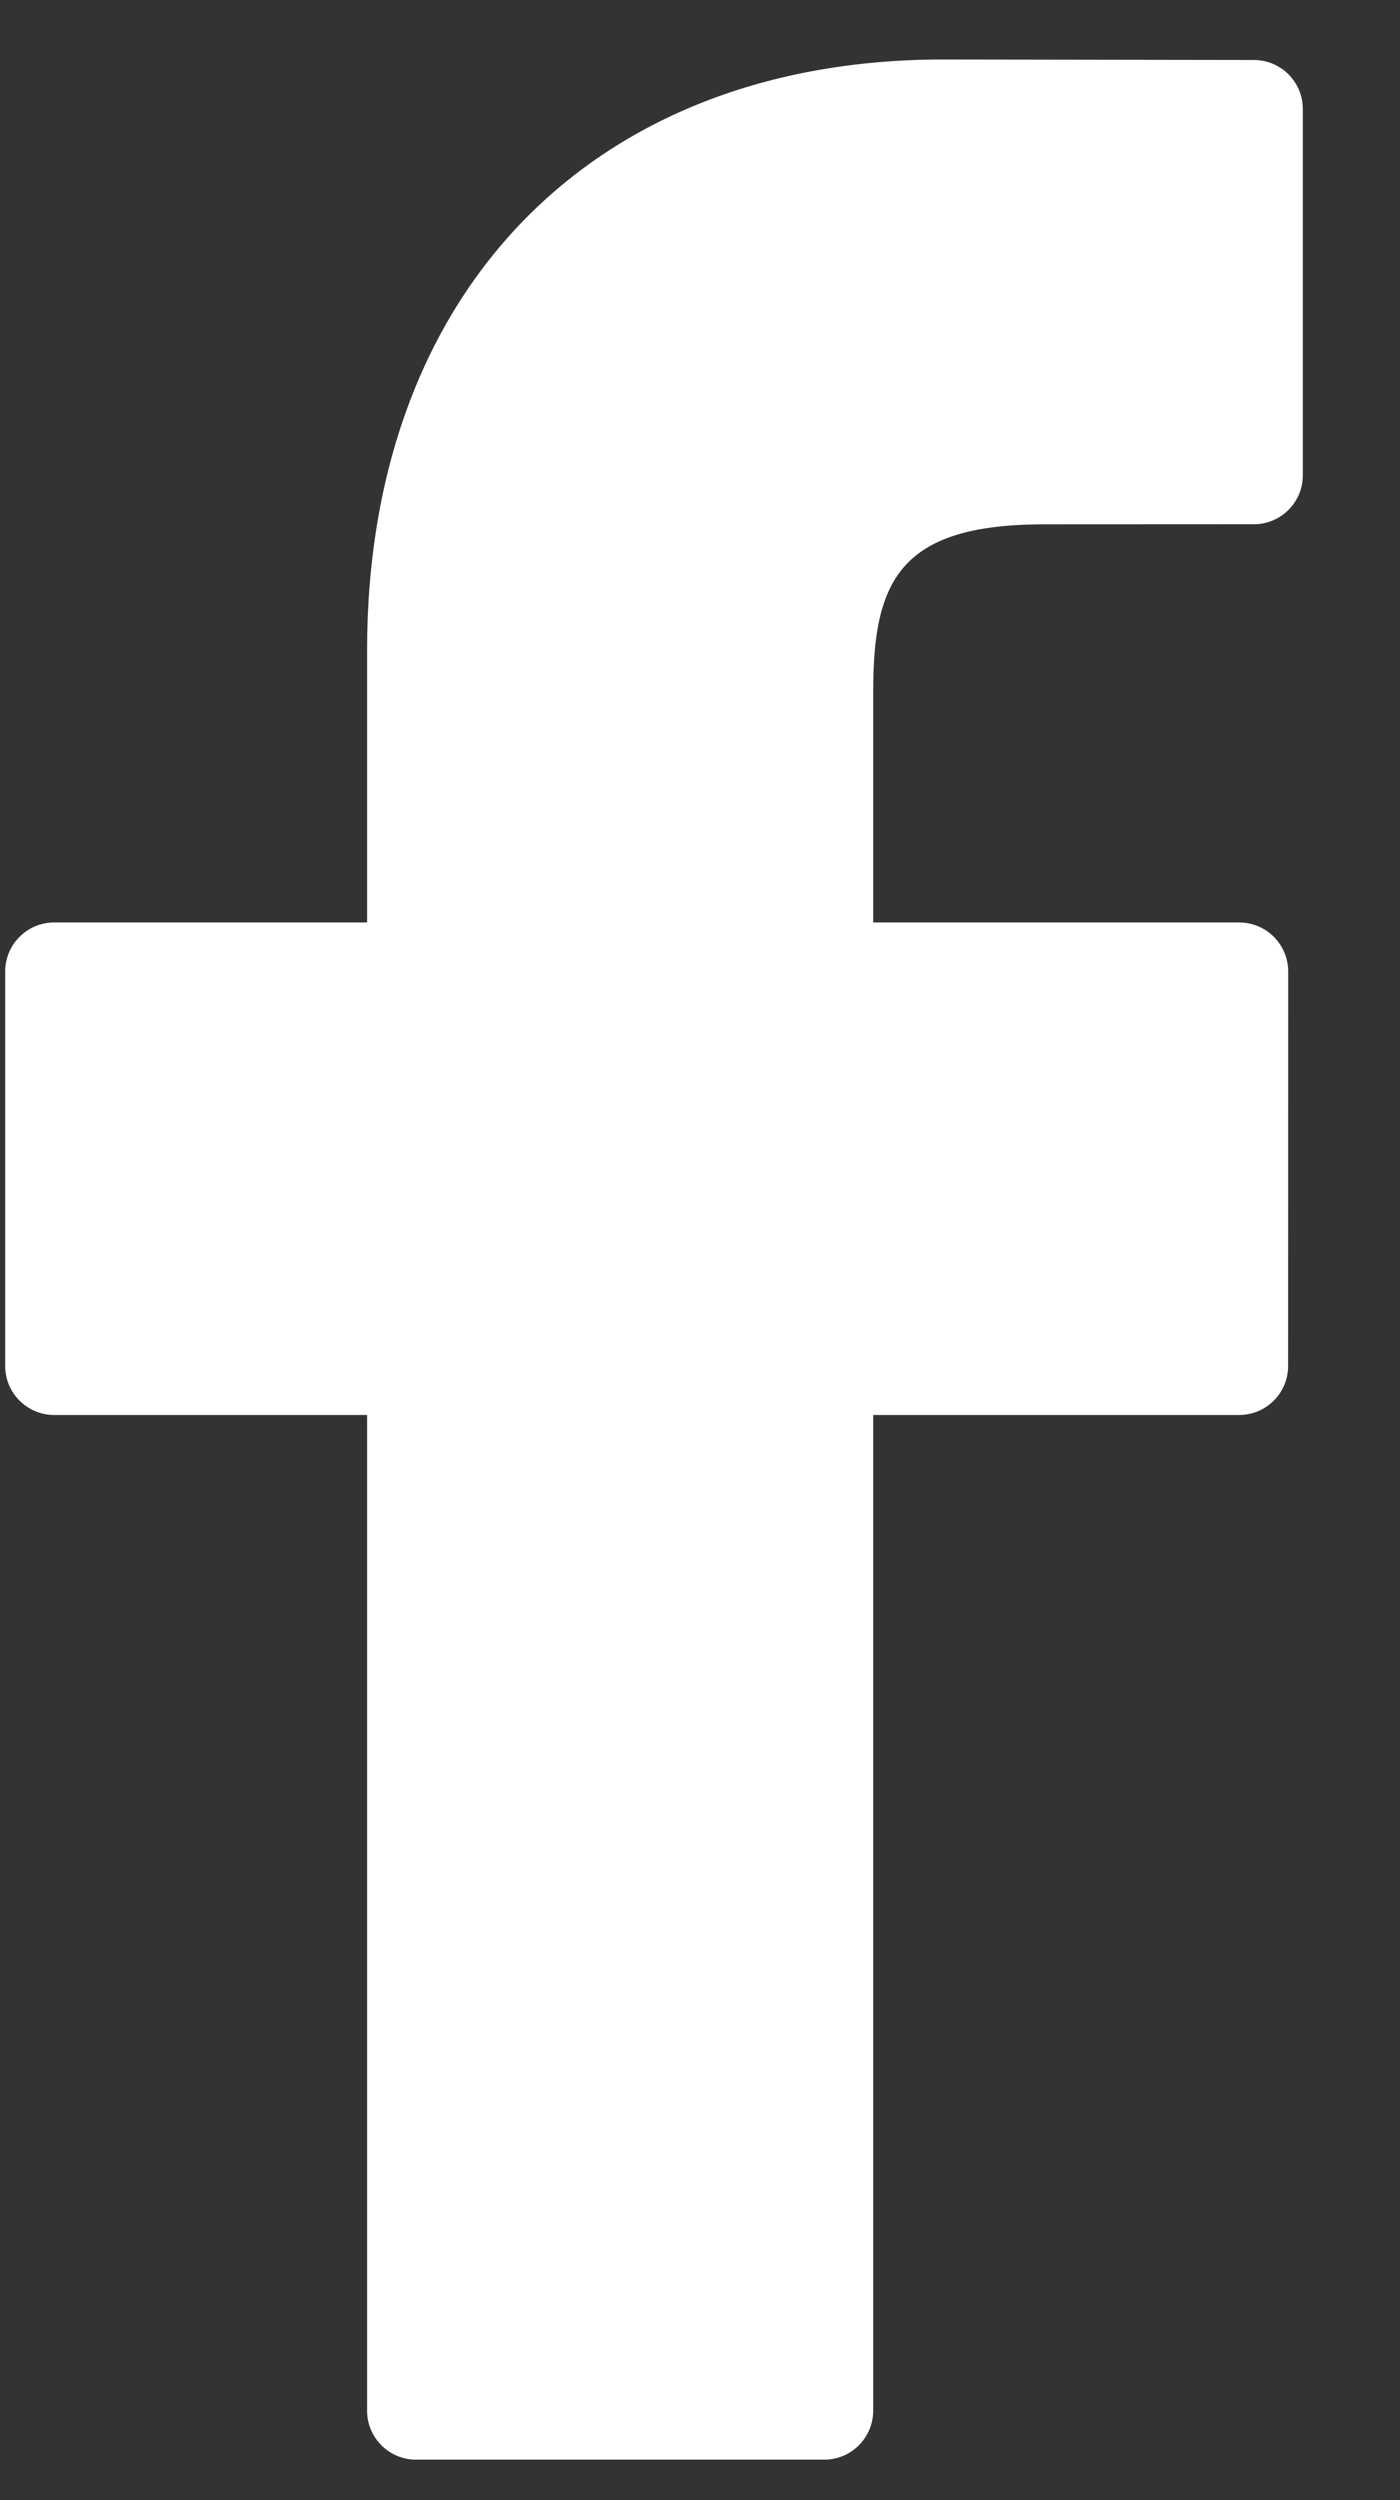 <svg width="14" height="25" viewBox="0 0 14 25" fill="none" xmlns="http://www.w3.org/2000/svg">
<rect x="0" y="0" width="14" height="25" fill="#333333" stroke="none"/>
<path d="M12.539 0.6L9.427 0.595C5.931 0.595 3.671 2.913 3.671 6.501V9.224H0.542C0.271 9.224 0.052 9.444 0.052 9.714V13.66C0.052 13.93 0.272 14.149 0.542 14.149H3.671V24.105C3.671 24.376 3.89 24.595 4.16 24.595H8.243C8.513 24.595 8.732 24.375 8.732 24.105V14.149H12.391C12.662 14.149 12.881 13.93 12.881 13.66L12.882 9.714C12.882 9.584 12.83 9.46 12.739 9.368C12.647 9.276 12.522 9.224 12.393 9.224H8.732V6.916C8.732 5.806 8.997 5.243 10.442 5.243L12.539 5.242C12.809 5.242 13.028 5.023 13.028 4.753V1.089C13.028 0.819 12.809 0.6 12.539 0.6Z" fill="white"/>
</svg>
